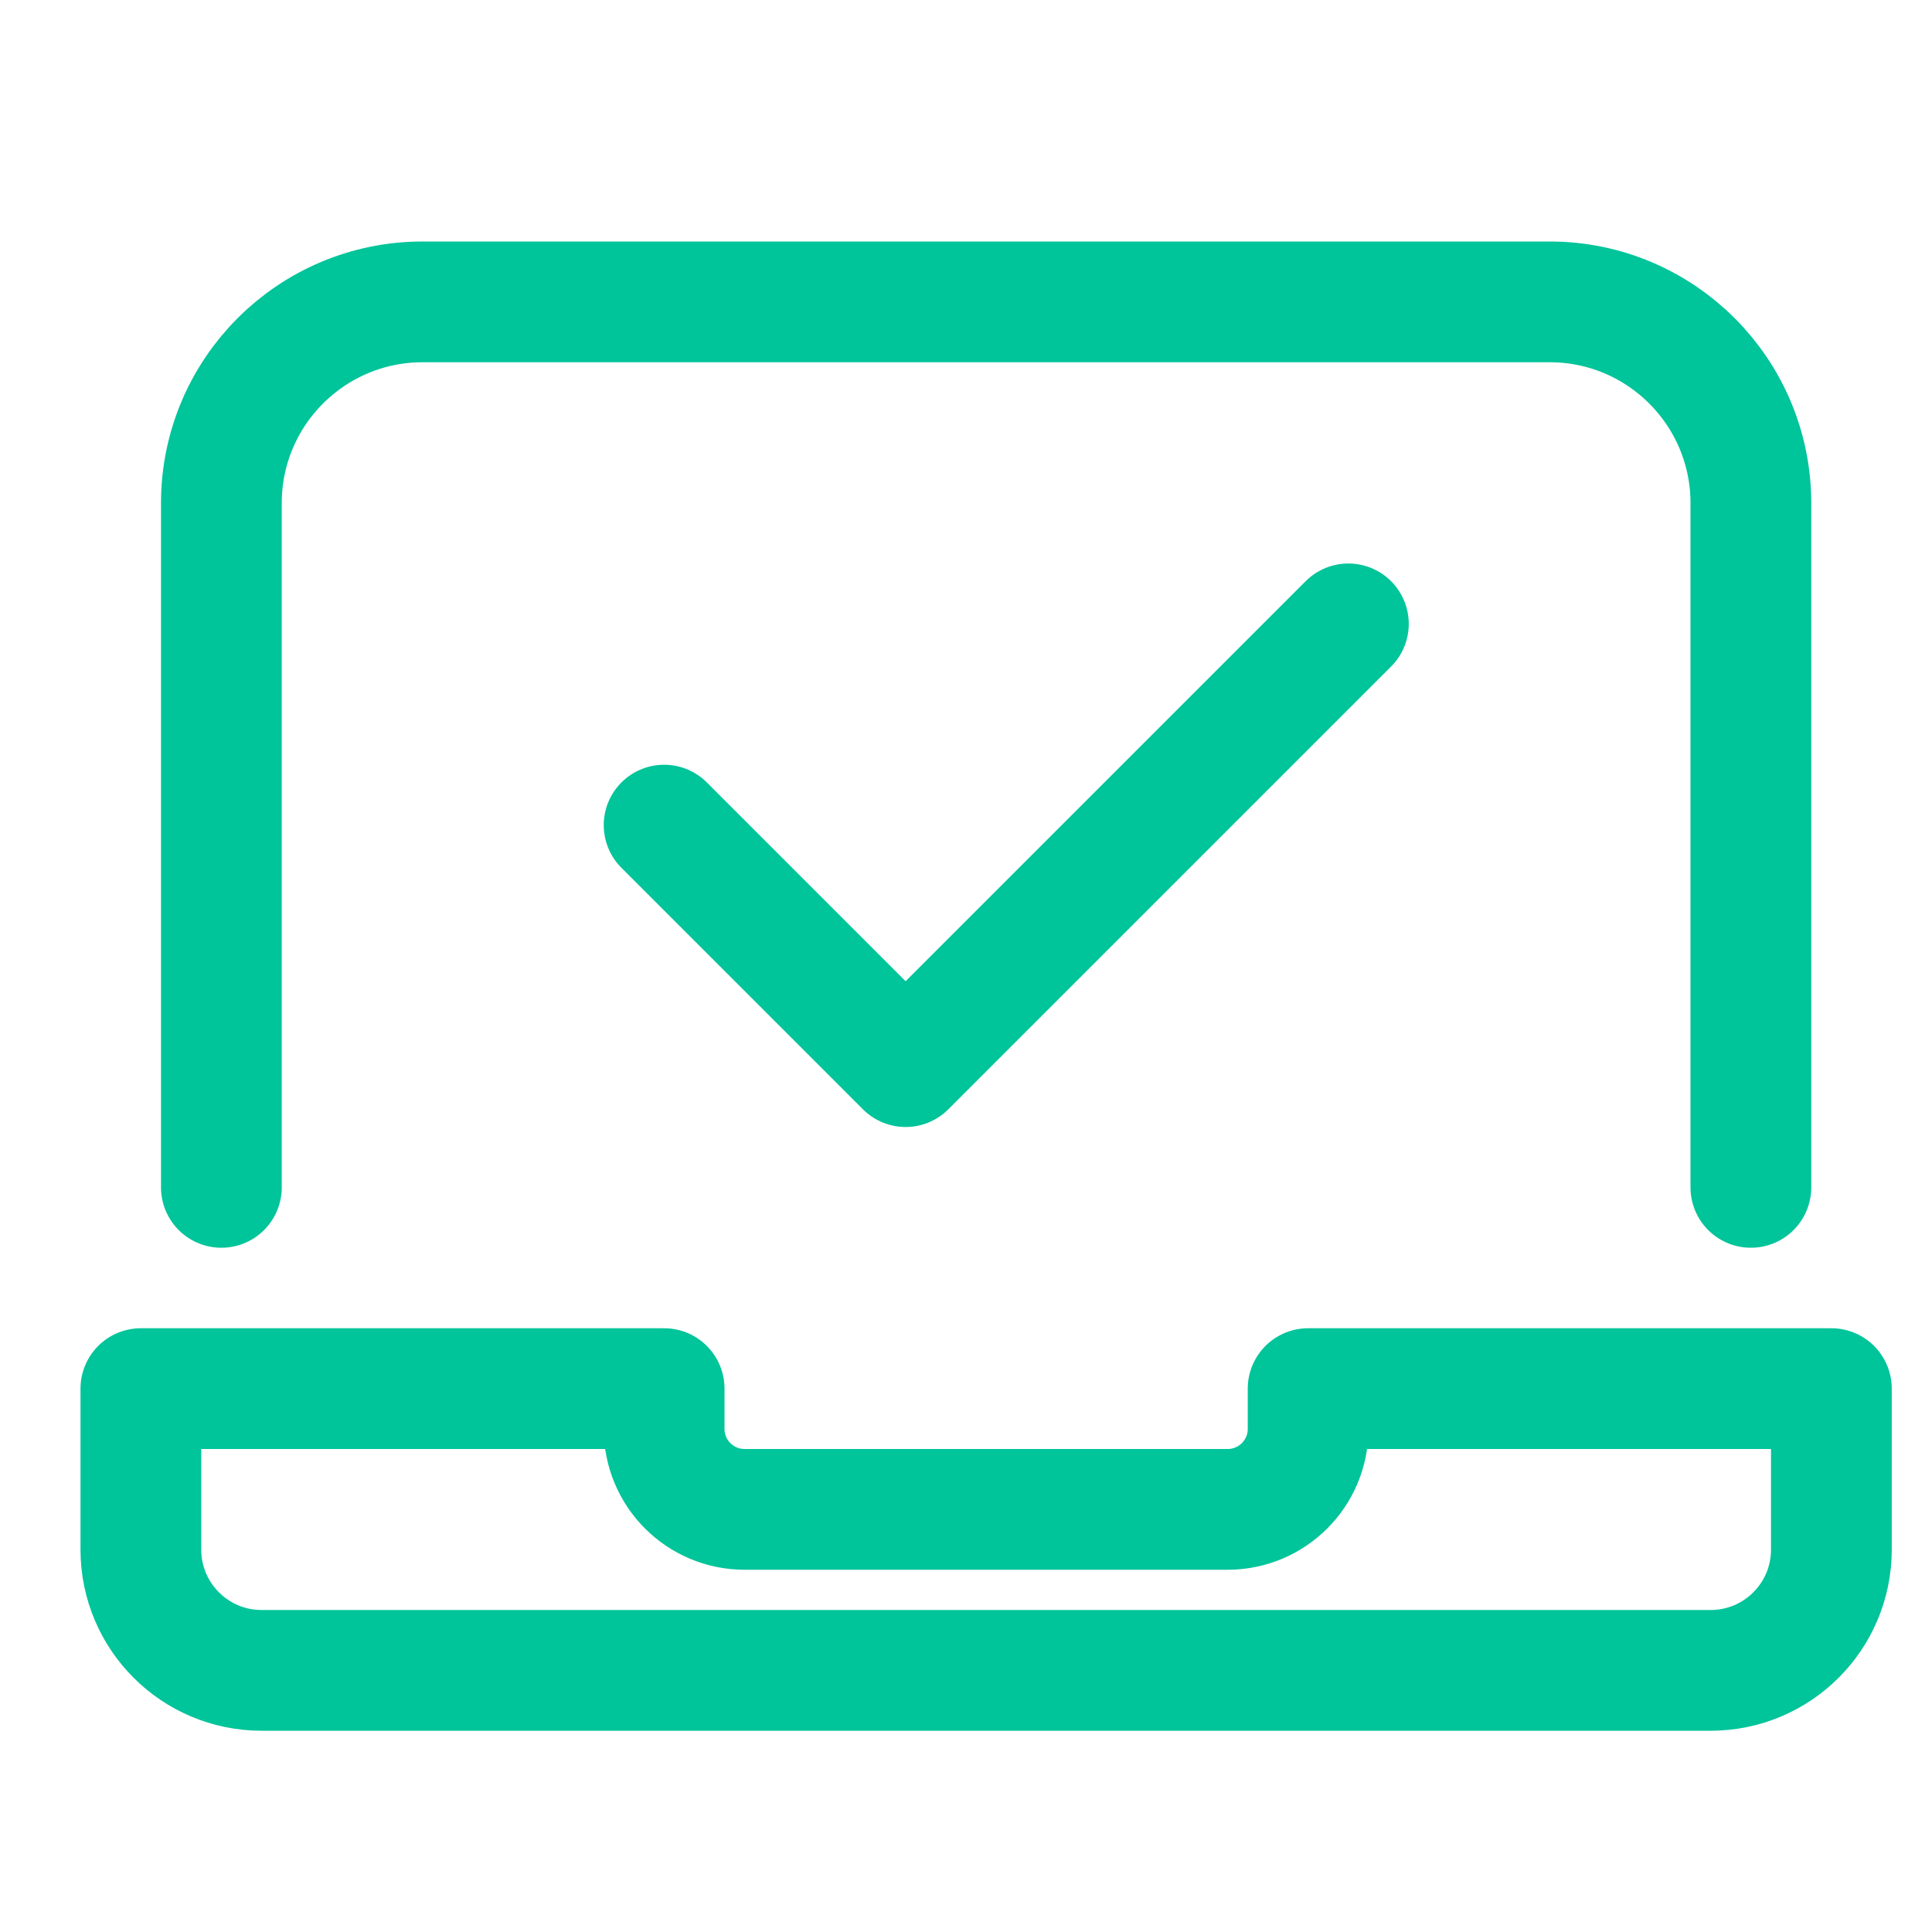 <svg xmlns="http://www.w3.org/2000/svg" height="48" width="48" viewBox="0 0 48 48"><title>48 laptop check</title><g stroke-linecap="round" transform="translate(0.5 0.5)" fill="#00c49a" stroke-linejoin="round" class="nc-icon-wrapper"> <path d="M16 20L22 26L33 15" stroke="#00c49a" stroke-width="3" data-color="color-2" fill="none"></path> <path d="M3 34V38C3 39.657 4.343 41 6 41H42C43.657 41 45 39.657 45 38V34H32V35C32 36.105 31.105 37 30 37H18C16.895 37 16 36.105 16 35V34H3Z" stroke="#00c49a" stroke-width="3" fill="none"></path> <path d="M5 29V12C5 9.239 7.239 7 10 7H38C40.761 7 43 9.239 43 12V29" stroke="#00c49a" stroke-width="3" fill="none"></path> </g></svg>